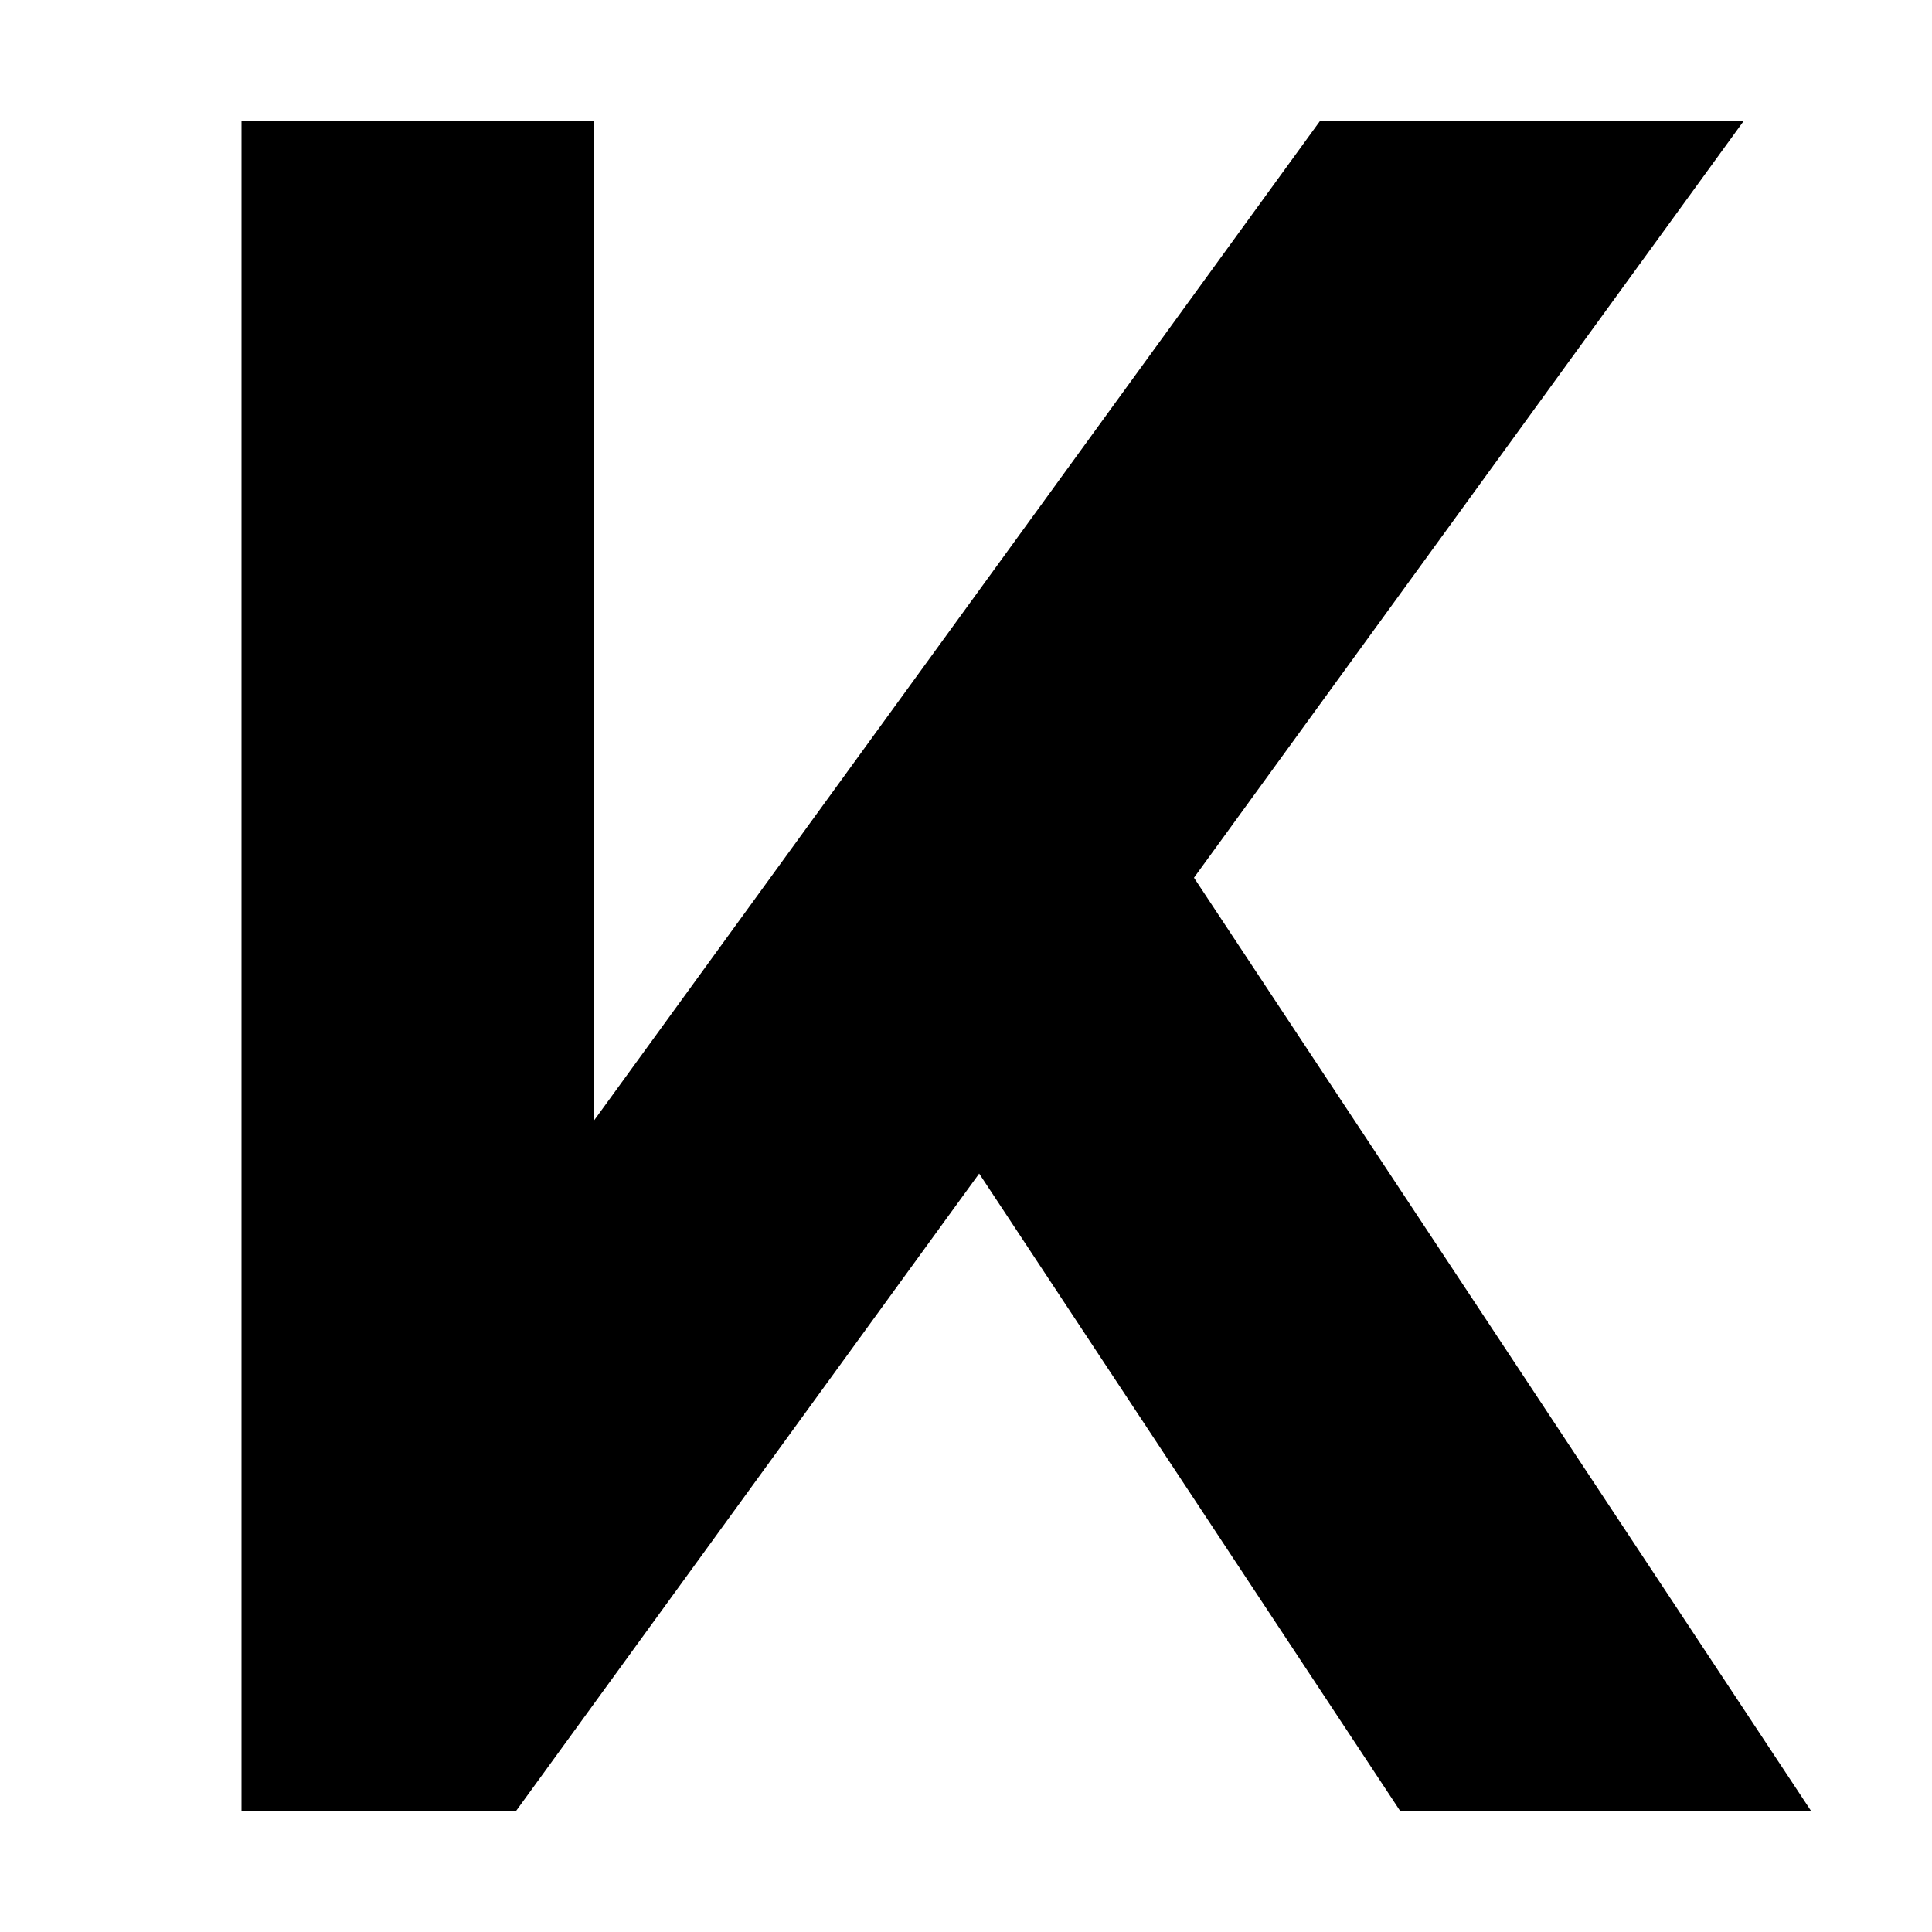 <svg width="16" height="16" viewBox="0 0 16 16" fill="none" xmlns="http://www.w3.org/2000/svg"><style>.icon { fill: black; } .bg{ fill: white; } @media (prefers-color-scheme: dark) { .icon { fill: white; } .bg{ fill: black; } }</style><path class="bg" d="M0 0H16V16H0V0Z"/><path class="icon" d="M2 15H4.272L8.109 9.719L11.597 15H15L9.888 7.269L14.442 1H10.933L4.919 9.28V1H2V15Z"/></svg>